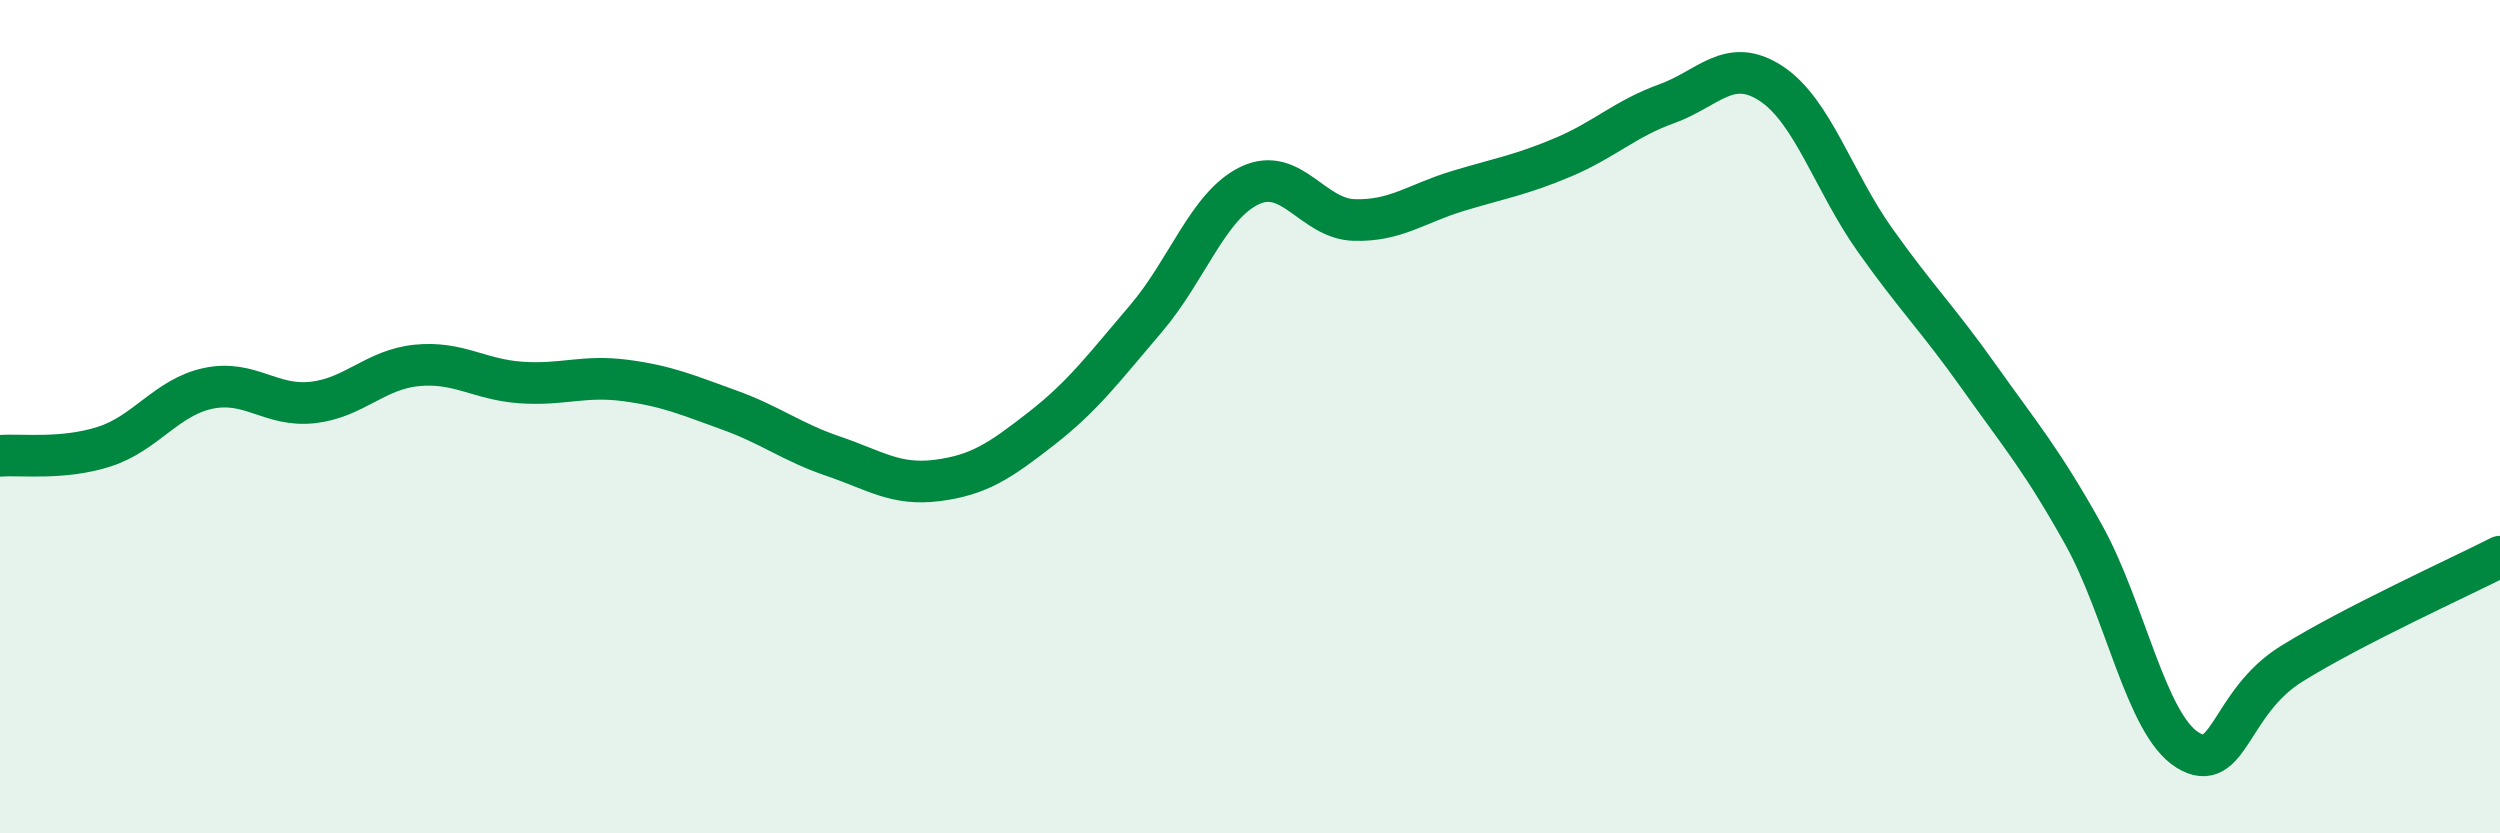 
    <svg width="60" height="20" viewBox="0 0 60 20" xmlns="http://www.w3.org/2000/svg">
      <path
        d="M 0,10.94 C 0.5,10.9 1.5,11.04 2.5,10.72 C 3.5,10.4 4,9.53 5,9.32 C 6,9.11 6.5,9.77 7.5,9.66 C 8.5,9.55 9,8.87 10,8.77 C 11,8.67 11.5,9.11 12.5,9.18 C 13.5,9.25 14,9 15,9.13 C 16,9.26 16.5,9.48 17.5,9.84 C 18.5,10.2 19,10.61 20,10.95 C 21,11.29 21.5,11.66 22.5,11.53 C 23.5,11.4 24,11.06 25,10.28 C 26,9.5 26.5,8.82 27.5,7.65 C 28.5,6.48 29,4.92 30,4.45 C 31,3.98 31.5,5.25 32.5,5.28 C 33.5,5.31 34,4.88 35,4.58 C 36,4.28 36.5,4.2 37.5,3.78 C 38.5,3.36 39,2.85 40,2.49 C 41,2.13 41.5,1.35 42.5,2 C 43.5,2.65 44,4.35 45,5.76 C 46,7.17 46.5,7.64 47.5,9.05 C 48.5,10.46 49,11.03 50,12.82 C 51,14.61 51.5,17.38 52.5,18 C 53.5,18.62 53.5,16.86 55,15.93 C 56.5,15 59,13.87 60,13.36L60 20L0 20Z"
        fill="#008740"
        opacity="0.1"
        stroke-linecap="round"
        stroke-linejoin="round"
      />
      <path
        d="M 0,10.94 C 0.5,10.9 1.5,11.04 2.5,10.72 C 3.5,10.4 4,9.53 5,9.32 C 6,9.11 6.5,9.77 7.5,9.66 C 8.5,9.55 9,8.87 10,8.77 C 11,8.67 11.5,9.11 12.5,9.18 C 13.5,9.25 14,9 15,9.13 C 16,9.26 16.5,9.48 17.5,9.84 C 18.5,10.2 19,10.61 20,10.95 C 21,11.29 21.5,11.66 22.5,11.53 C 23.5,11.4 24,11.06 25,10.28 C 26,9.5 26.5,8.82 27.5,7.65 C 28.5,6.48 29,4.92 30,4.45 C 31,3.98 31.5,5.25 32.5,5.28 C 33.5,5.31 34,4.88 35,4.58 C 36,4.28 36.5,4.2 37.5,3.78 C 38.5,3.36 39,2.85 40,2.49 C 41,2.13 41.5,1.35 42.5,2 C 43.5,2.65 44,4.35 45,5.76 C 46,7.17 46.5,7.64 47.5,9.05 C 48.5,10.46 49,11.03 50,12.82 C 51,14.61 51.5,17.38 52.5,18 C 53.5,18.62 53.5,16.86 55,15.93 C 56.5,15 59,13.87 60,13.36"
        stroke="#008740"
        stroke-width="1"
        fill="none"
        stroke-linecap="round"
        stroke-linejoin="round"
      />
    </svg>
  
